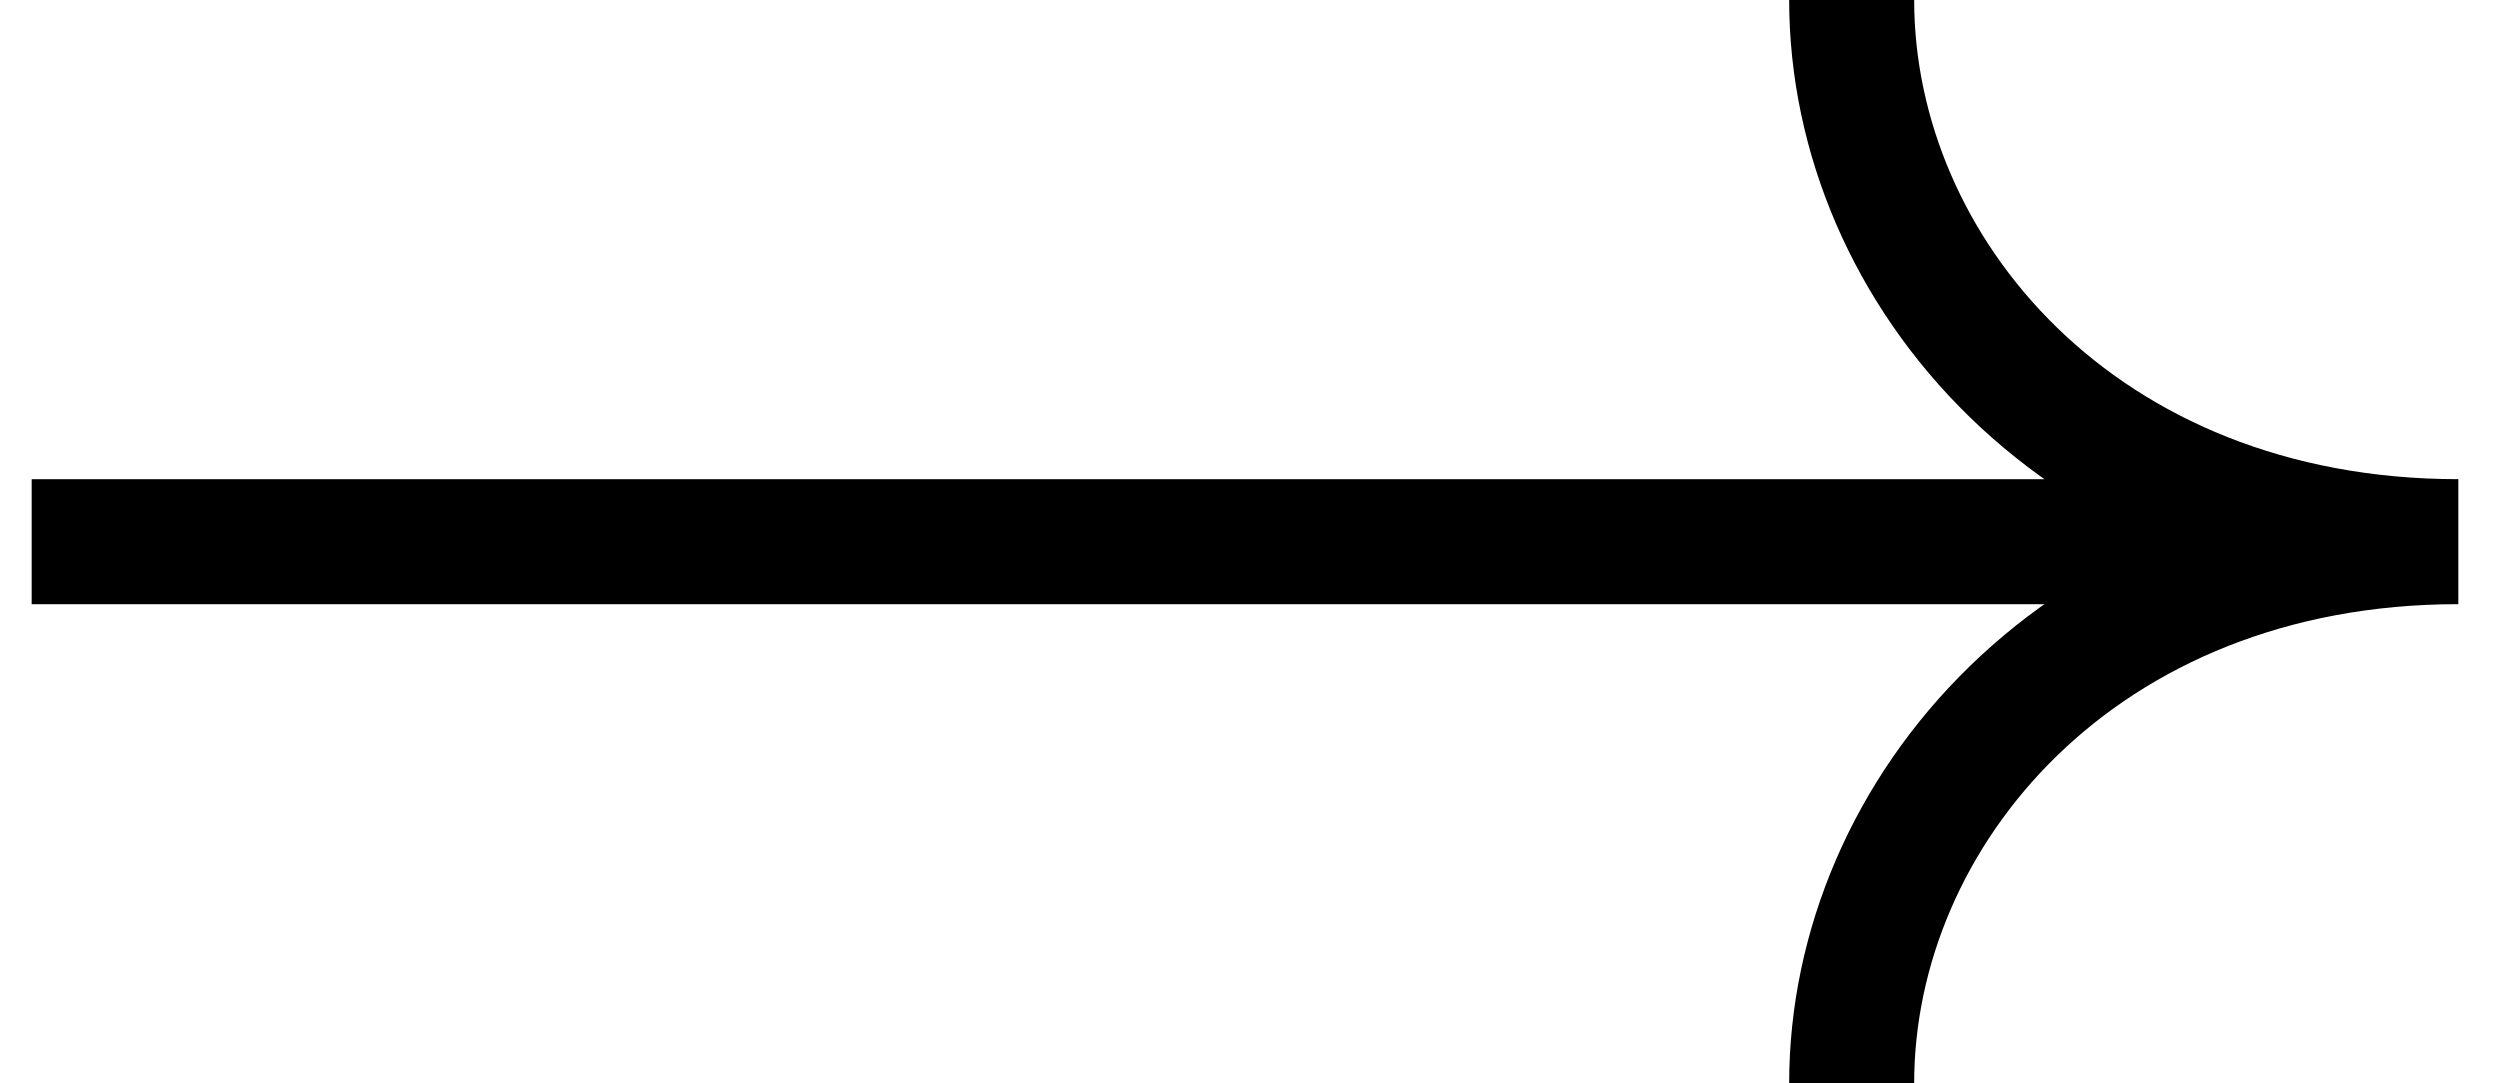 <svg width="30" height="13" viewBox="0 0 30 13" fill="none" xmlns="http://www.w3.org/2000/svg">
<g clip-path="url(#clip0_61_824)">
<path d="M0.38 6.5H26.264M22.22 0C22.22 3.25 24.97 6.5 29.5 6.5C24.97 6.5 22.22 9.75 22.22 13" stroke="black" stroke-width="1.5"/>
</g>
<defs>
<clipPath id="clip0_61_824">
<rect width="30" height="13" fill="white"/>
</clipPath>
</defs>
</svg>
